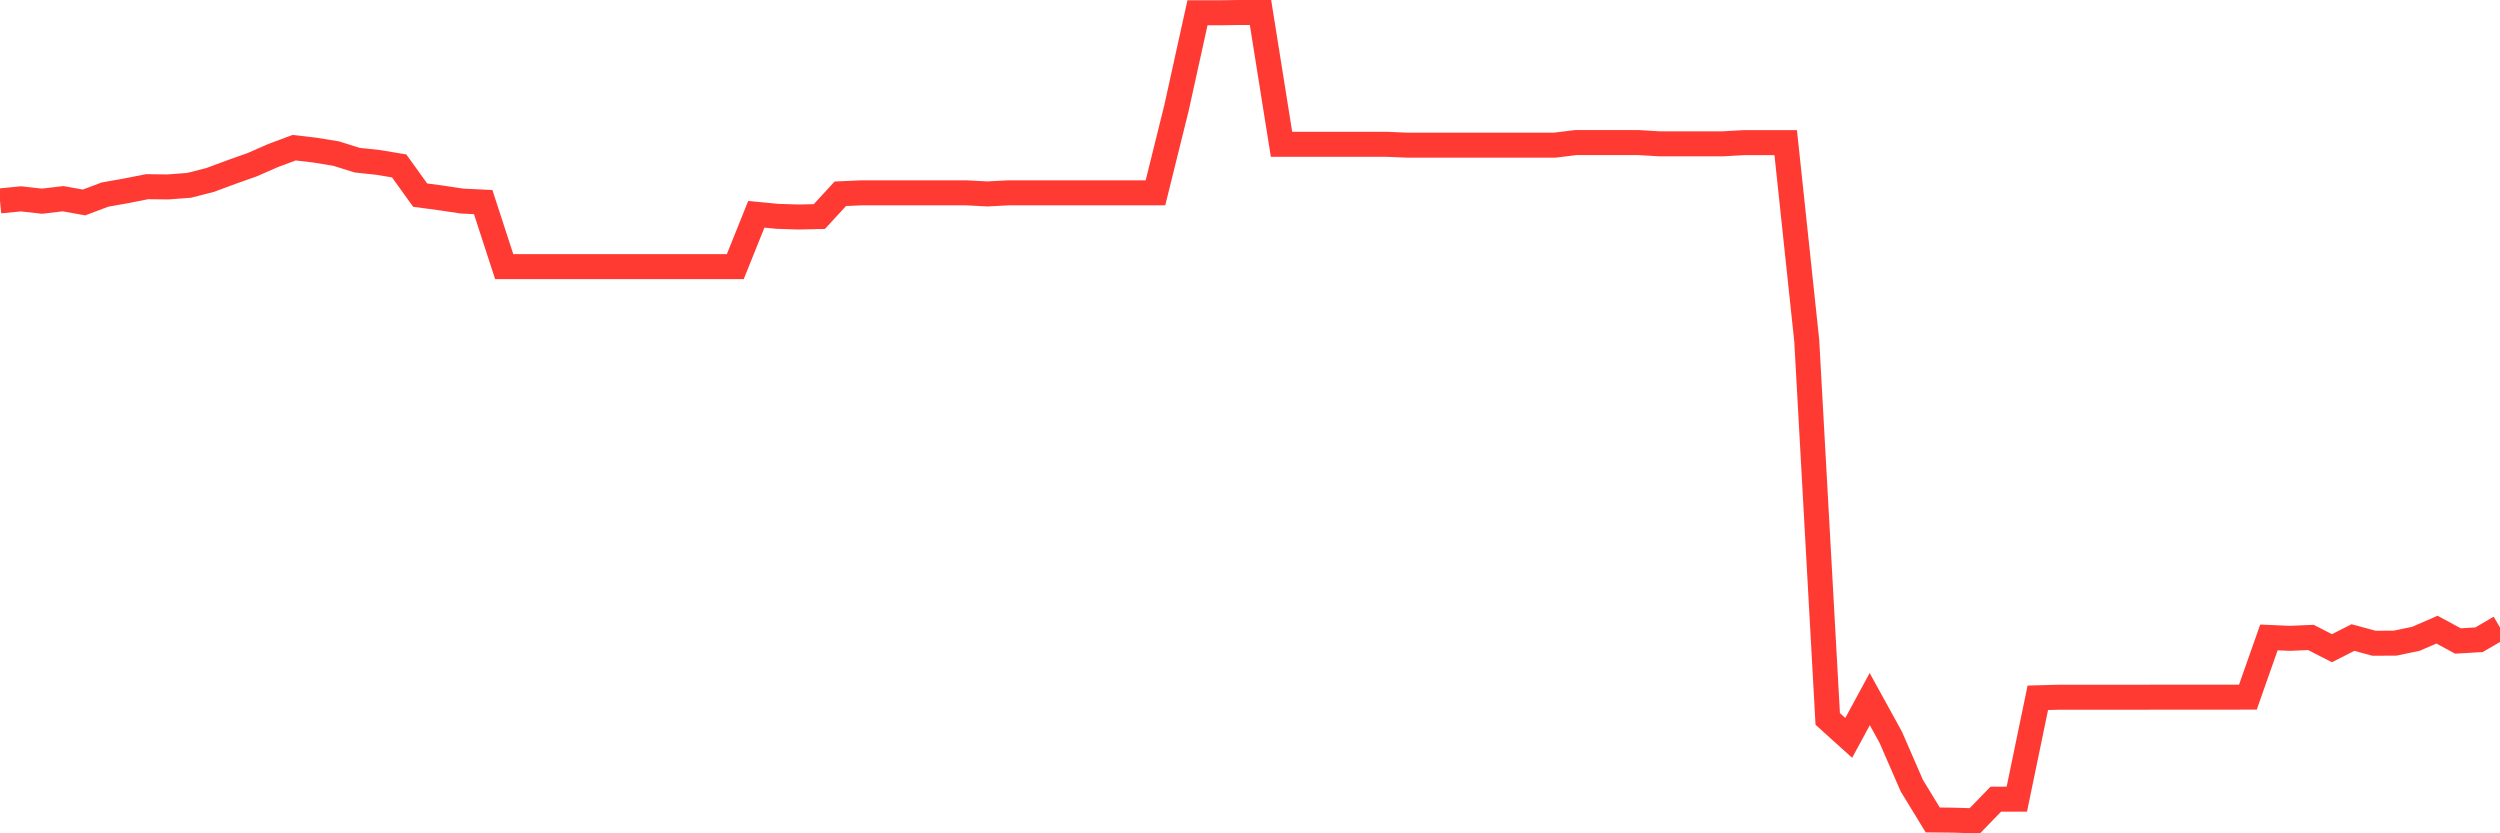 <svg
  xmlns="http://www.w3.org/2000/svg"
  xmlns:xlink="http://www.w3.org/1999/xlink"
  width="120"
  height="40"
  viewBox="0 0 120 40"
  preserveAspectRatio="none"
>
  <polyline
    points="0,9.643 1.008,9.545 2.017,9.657 3.025,9.538 4.034,9.718 5.042,9.339 6.05,9.161 7.059,8.961 8.067,8.972 9.076,8.896 10.084,8.639 11.092,8.265 12.101,7.907 13.109,7.466 14.118,7.089 15.126,7.207 16.134,7.372 17.143,7.688 18.151,7.796 19.16,7.964 20.168,9.366 21.176,9.501 22.185,9.652 23.193,9.7 24.202,12.798 25.21,12.798 26.218,12.798 27.227,12.798 28.235,12.798 29.244,12.798 30.252,12.798 31.261,12.799 32.269,12.799 33.277,12.799 34.286,12.799 35.294,12.798 36.303,10.286 37.311,10.384 38.319,10.416 39.328,10.395 40.336,9.301 41.345,9.256 42.353,9.256 43.361,9.256 44.37,9.256 45.378,9.256 46.387,9.256 47.395,9.309 48.403,9.256 49.412,9.256 50.42,9.256 51.429,9.256 52.437,9.256 53.445,9.256 54.454,9.256 55.462,9.256 56.471,5.184 57.479,0.614 58.487,0.614 59.496,0.6 60.504,0.6 61.513,6.926 62.521,6.926 63.529,6.927 64.538,6.927 65.546,6.927 66.555,6.927 67.563,6.968 68.571,6.968 69.58,6.968 70.588,6.968 71.597,6.968 72.605,6.968 73.613,6.968 74.622,6.968 75.63,6.844 76.639,6.844 77.647,6.844 78.655,6.844 79.664,6.904 80.672,6.904 81.681,6.904 82.689,6.904 83.697,6.847 84.706,6.847 85.714,6.847 86.723,16.345 87.731,34.51 88.739,35.419 89.748,33.556 90.756,35.388 91.765,37.708 92.773,39.358 93.782,39.368 94.79,39.4 95.798,38.361 96.807,38.361 97.815,33.494 98.824,33.467 99.832,33.467 100.84,33.467 101.849,33.467 102.857,33.467 103.866,33.463 104.874,33.463 105.882,33.463 106.891,33.463 107.899,33.462 108.908,30.597 109.916,30.64 110.924,30.597 111.933,31.114 112.941,30.602 113.95,30.875 114.958,30.872 115.966,30.662 116.975,30.223 117.983,30.767 118.992,30.708 120,30.12"
    fill="none"
    stroke="#ff3a33"
    stroke-width="1.2"
  >
  </polyline>
</svg>